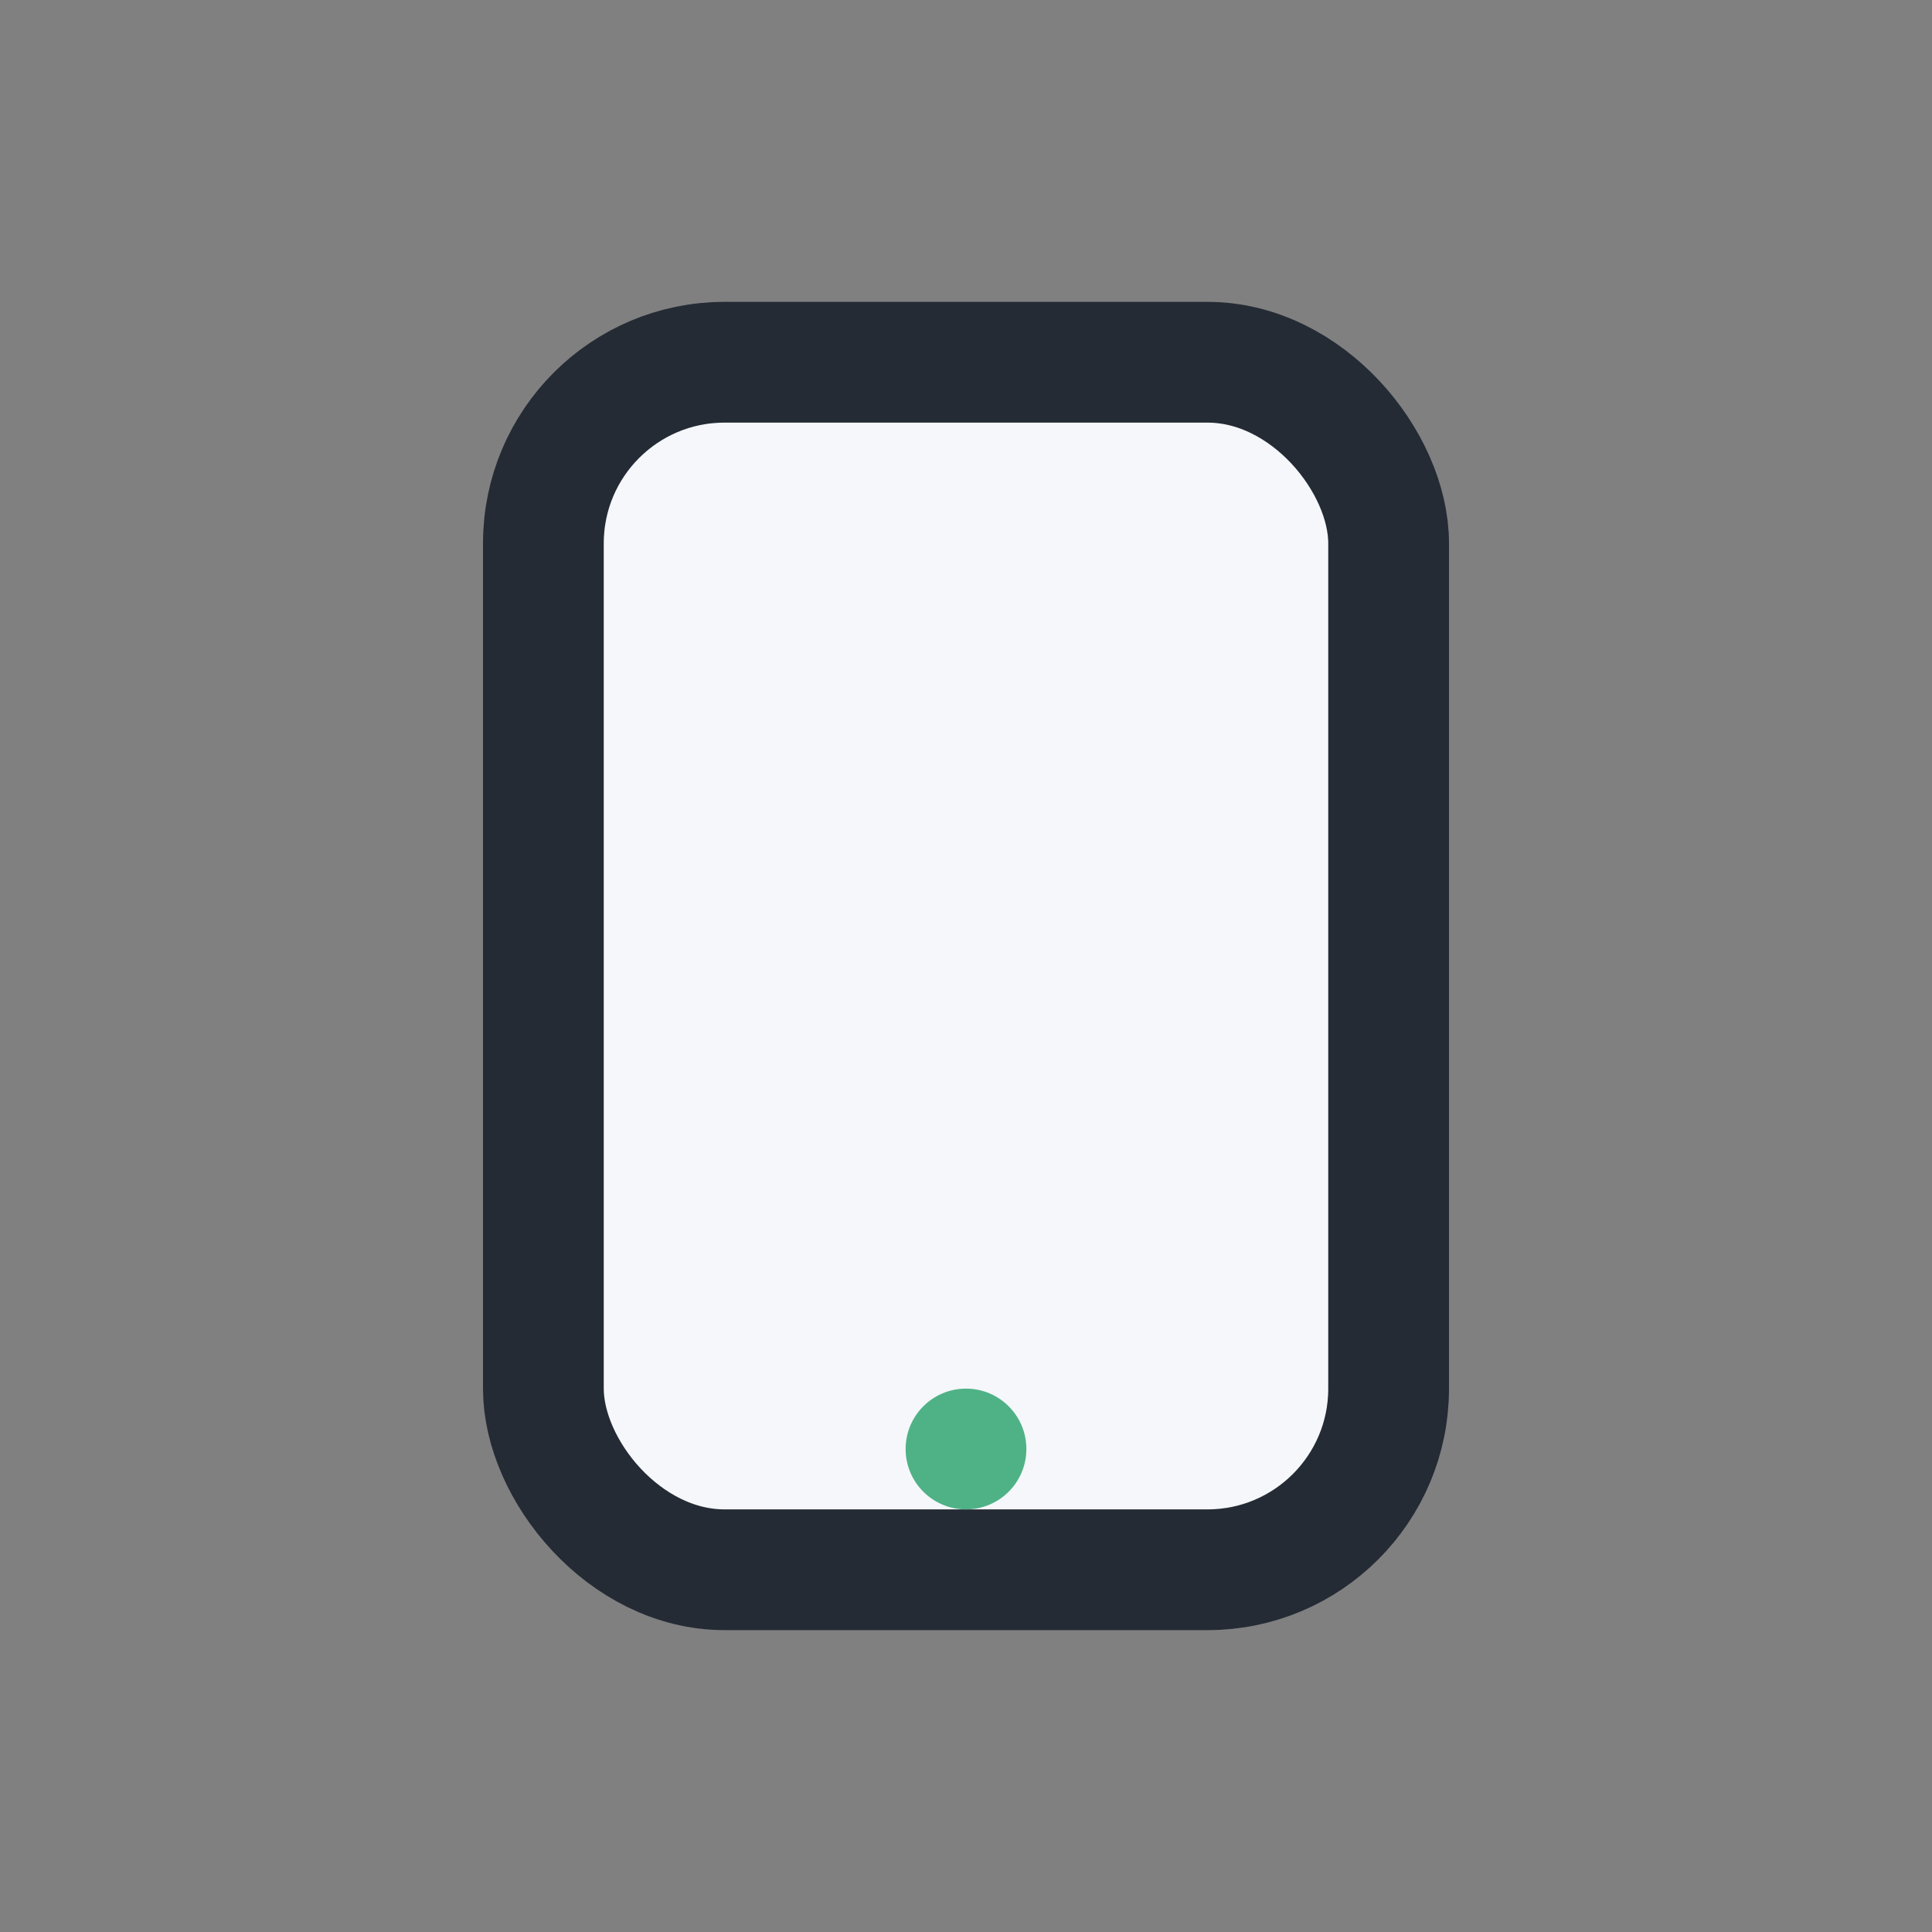 <?xml version="1.0" encoding="UTF-8"?>
<svg xmlns="http://www.w3.org/2000/svg" width="32" height="32" viewBox="0 0 32 32"><rect x="0" y="0" width="32" height="32" fill="#808080" stroke="none"/><rect x="9" y="6" width="14" height="20" rx="3" fill="#F5F7FA" stroke="#242B35" stroke-width="2"/><circle cx="16" cy="24" r="1" fill="#4FB286"/></svg>